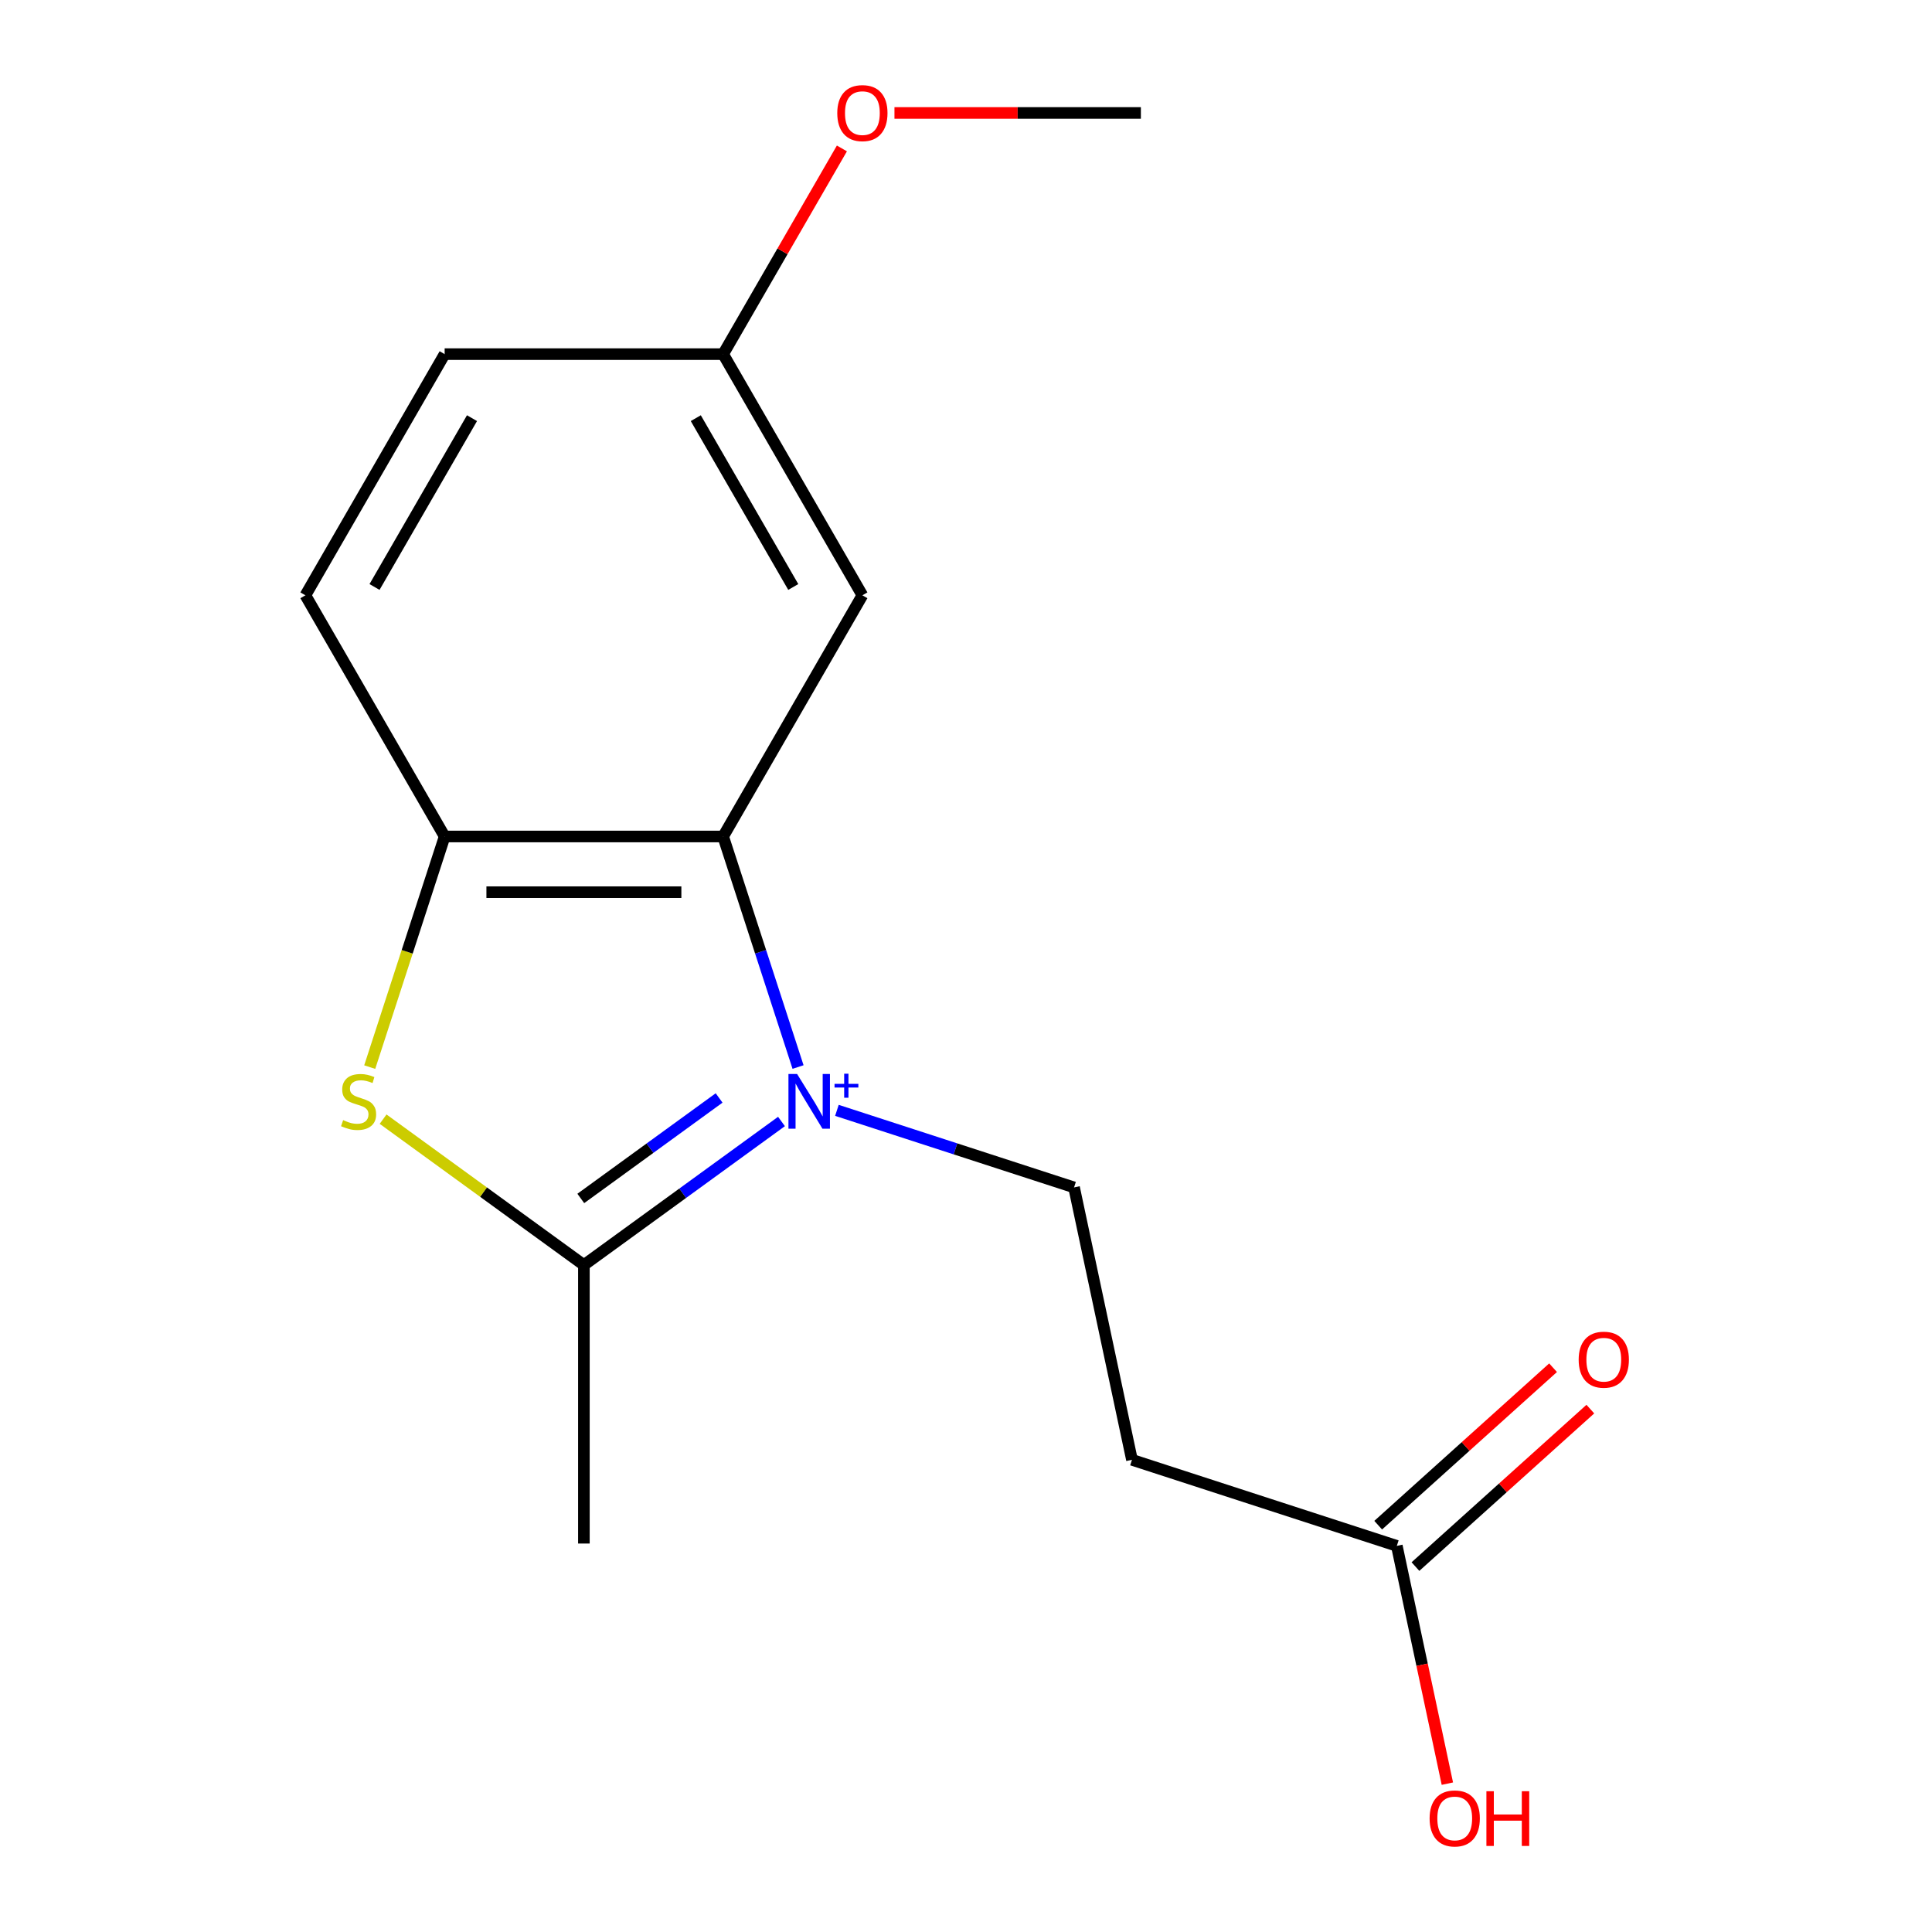 <?xml version='1.0' encoding='iso-8859-1'?>
<svg version='1.1' baseProfile='full'
              xmlns='http://www.w3.org/2000/svg'
                      xmlns:rdkit='http://www.rdkit.org/xml'
                      xmlns:xlink='http://www.w3.org/1999/xlink'
                  xml:space='preserve'
width='1000px' height='1000px' viewBox='0 0 1000 1000'>
<!-- END OF HEADER -->
<rect style='opacity:1.0;fill:#FFFFFF;stroke:none' width='1000' height='1000' x='0' y='0'> </rect>
<path class='bond-0' d='M 404.497,580.479 L 353.36,617.632' style='fill:none;fill-rule:evenodd;stroke:#0000FF;stroke-width:6px;stroke-linecap:butt;stroke-linejoin:miter;stroke-opacity:1' />
<path class='bond-0' d='M 353.36,617.632 L 302.223,654.785' style='fill:none;fill-rule:evenodd;stroke:#000000;stroke-width:6px;stroke-linecap:butt;stroke-linejoin:miter;stroke-opacity:1' />
<path class='bond-0' d='M 372.21,568.301 L 336.414,594.308' style='fill:none;fill-rule:evenodd;stroke:#0000FF;stroke-width:6px;stroke-linecap:butt;stroke-linejoin:miter;stroke-opacity:1' />
<path class='bond-0' d='M 336.414,594.308 L 300.619,620.315' style='fill:none;fill-rule:evenodd;stroke:#000000;stroke-width:6px;stroke-linecap:butt;stroke-linejoin:miter;stroke-opacity:1' />
<path class='bond-1' d='M 413.068,552.294 L 393.682,492.63' style='fill:none;fill-rule:evenodd;stroke:#0000FF;stroke-width:6px;stroke-linecap:butt;stroke-linejoin:miter;stroke-opacity:1' />
<path class='bond-1' d='M 393.682,492.63 L 374.296,432.966' style='fill:none;fill-rule:evenodd;stroke:#000000;stroke-width:6px;stroke-linecap:butt;stroke-linejoin:miter;stroke-opacity:1' />
<path class='bond-4' d='M 433.184,574.718 L 494.558,594.66' style='fill:none;fill-rule:evenodd;stroke:#0000FF;stroke-width:6px;stroke-linecap:butt;stroke-linejoin:miter;stroke-opacity:1' />
<path class='bond-4' d='M 494.558,594.66 L 555.932,614.601' style='fill:none;fill-rule:evenodd;stroke:#000000;stroke-width:6px;stroke-linecap:butt;stroke-linejoin:miter;stroke-opacity:1' />
<path class='bond-2' d='M 302.223,654.785 L 250.256,617.029' style='fill:none;fill-rule:evenodd;stroke:#000000;stroke-width:6px;stroke-linecap:butt;stroke-linejoin:miter;stroke-opacity:1' />
<path class='bond-2' d='M 250.256,617.029 L 198.29,579.273' style='fill:none;fill-rule:evenodd;stroke:#CCCC00;stroke-width:6px;stroke-linecap:butt;stroke-linejoin:miter;stroke-opacity:1' />
<path class='bond-11' d='M 302.223,654.785 L 302.223,798.931' style='fill:none;fill-rule:evenodd;stroke:#000000;stroke-width:6px;stroke-linecap:butt;stroke-linejoin:miter;stroke-opacity:1' />
<path class='bond-3' d='M 374.296,432.966 L 230.15,432.966' style='fill:none;fill-rule:evenodd;stroke:#000000;stroke-width:6px;stroke-linecap:butt;stroke-linejoin:miter;stroke-opacity:1' />
<path class='bond-3' d='M 352.674,461.795 L 251.772,461.795' style='fill:none;fill-rule:evenodd;stroke:#000000;stroke-width:6px;stroke-linecap:butt;stroke-linejoin:miter;stroke-opacity:1' />
<path class='bond-5' d='M 374.296,432.966 L 446.37,308.131' style='fill:none;fill-rule:evenodd;stroke:#000000;stroke-width:6px;stroke-linecap:butt;stroke-linejoin:miter;stroke-opacity:1' />
<path class='bond-16' d='M 191.365,552.334 L 210.757,492.65' style='fill:none;fill-rule:evenodd;stroke:#CCCC00;stroke-width:6px;stroke-linecap:butt;stroke-linejoin:miter;stroke-opacity:1' />
<path class='bond-16' d='M 210.757,492.65 L 230.15,432.966' style='fill:none;fill-rule:evenodd;stroke:#000000;stroke-width:6px;stroke-linecap:butt;stroke-linejoin:miter;stroke-opacity:1' />
<path class='bond-8' d='M 230.15,432.966 L 158.077,308.131' style='fill:none;fill-rule:evenodd;stroke:#000000;stroke-width:6px;stroke-linecap:butt;stroke-linejoin:miter;stroke-opacity:1' />
<path class='bond-6' d='M 555.932,614.601 L 585.902,755.598' style='fill:none;fill-rule:evenodd;stroke:#000000;stroke-width:6px;stroke-linecap:butt;stroke-linejoin:miter;stroke-opacity:1' />
<path class='bond-10' d='M 446.37,308.131 L 374.296,183.297' style='fill:none;fill-rule:evenodd;stroke:#000000;stroke-width:6px;stroke-linecap:butt;stroke-linejoin:miter;stroke-opacity:1' />
<path class='bond-10' d='M 410.592,303.821 L 360.141,216.437' style='fill:none;fill-rule:evenodd;stroke:#000000;stroke-width:6px;stroke-linecap:butt;stroke-linejoin:miter;stroke-opacity:1' />
<path class='bond-7' d='M 585.902,755.598 L 722.993,800.142' style='fill:none;fill-rule:evenodd;stroke:#000000;stroke-width:6px;stroke-linecap:butt;stroke-linejoin:miter;stroke-opacity:1' />
<path class='bond-9' d='M 732.638,810.854 L 777.897,770.102' style='fill:none;fill-rule:evenodd;stroke:#000000;stroke-width:6px;stroke-linecap:butt;stroke-linejoin:miter;stroke-opacity:1' />
<path class='bond-9' d='M 777.897,770.102 L 823.157,729.351' style='fill:none;fill-rule:evenodd;stroke:#FF0000;stroke-width:6px;stroke-linecap:butt;stroke-linejoin:miter;stroke-opacity:1' />
<path class='bond-9' d='M 713.348,789.429 L 758.607,748.678' style='fill:none;fill-rule:evenodd;stroke:#000000;stroke-width:6px;stroke-linecap:butt;stroke-linejoin:miter;stroke-opacity:1' />
<path class='bond-9' d='M 758.607,748.678 L 803.866,707.927' style='fill:none;fill-rule:evenodd;stroke:#FF0000;stroke-width:6px;stroke-linecap:butt;stroke-linejoin:miter;stroke-opacity:1' />
<path class='bond-12' d='M 722.993,800.142 L 736.073,861.678' style='fill:none;fill-rule:evenodd;stroke:#000000;stroke-width:6px;stroke-linecap:butt;stroke-linejoin:miter;stroke-opacity:1' />
<path class='bond-12' d='M 736.073,861.678 L 749.153,923.215' style='fill:none;fill-rule:evenodd;stroke:#FF0000;stroke-width:6px;stroke-linecap:butt;stroke-linejoin:miter;stroke-opacity:1' />
<path class='bond-17' d='M 158.077,308.131 L 230.15,183.297' style='fill:none;fill-rule:evenodd;stroke:#000000;stroke-width:6px;stroke-linecap:butt;stroke-linejoin:miter;stroke-opacity:1' />
<path class='bond-17' d='M 193.854,303.821 L 244.306,216.437' style='fill:none;fill-rule:evenodd;stroke:#000000;stroke-width:6px;stroke-linecap:butt;stroke-linejoin:miter;stroke-opacity:1' />
<path class='bond-13' d='M 374.296,183.297 L 230.15,183.297' style='fill:none;fill-rule:evenodd;stroke:#000000;stroke-width:6px;stroke-linecap:butt;stroke-linejoin:miter;stroke-opacity:1' />
<path class='bond-14' d='M 374.296,183.297 L 405.032,130.061' style='fill:none;fill-rule:evenodd;stroke:#000000;stroke-width:6px;stroke-linecap:butt;stroke-linejoin:miter;stroke-opacity:1' />
<path class='bond-14' d='M 405.032,130.061 L 435.768,76.826' style='fill:none;fill-rule:evenodd;stroke:#FF0000;stroke-width:6px;stroke-linecap:butt;stroke-linejoin:miter;stroke-opacity:1' />
<path class='bond-15' d='M 462.973,58.462 L 526.745,58.462' style='fill:none;fill-rule:evenodd;stroke:#FF0000;stroke-width:6px;stroke-linecap:butt;stroke-linejoin:miter;stroke-opacity:1' />
<path class='bond-15' d='M 526.745,58.462 L 590.516,58.462' style='fill:none;fill-rule:evenodd;stroke:#000000;stroke-width:6px;stroke-linecap:butt;stroke-linejoin:miter;stroke-opacity:1' />
<path  class='atom-0' d='M 412.58 555.897
L 421.86 570.897
Q 422.78 572.377, 424.26 575.057
Q 425.74 577.737, 425.82 577.897
L 425.82 555.897
L 429.58 555.897
L 429.58 584.217
L 425.7 584.217
L 415.74 567.817
Q 414.58 565.897, 413.34 563.697
Q 412.14 561.497, 411.78 560.817
L 411.78 584.217
L 408.1 584.217
L 408.1 555.897
L 412.58 555.897
' fill='#0000FF'/>
<path  class='atom-0' d='M 431.956 561.002
L 436.946 561.002
L 436.946 555.749
L 439.163 555.749
L 439.163 561.002
L 444.285 561.002
L 444.285 562.903
L 439.163 562.903
L 439.163 568.183
L 436.946 568.183
L 436.946 562.903
L 431.956 562.903
L 431.956 561.002
' fill='#0000FF'/>
<path  class='atom-3' d='M 177.606 579.777
Q 177.926 579.897, 179.246 580.457
Q 180.566 581.017, 182.006 581.377
Q 183.486 581.697, 184.926 581.697
Q 187.606 581.697, 189.166 580.417
Q 190.726 579.097, 190.726 576.817
Q 190.726 575.257, 189.926 574.297
Q 189.166 573.337, 187.966 572.817
Q 186.766 572.297, 184.766 571.697
Q 182.246 570.937, 180.726 570.217
Q 179.246 569.497, 178.166 567.977
Q 177.126 566.457, 177.126 563.897
Q 177.126 560.337, 179.526 558.137
Q 181.966 555.937, 186.766 555.937
Q 190.046 555.937, 193.766 557.497
L 192.846 560.577
Q 189.446 559.177, 186.886 559.177
Q 184.126 559.177, 182.606 560.337
Q 181.086 561.457, 181.126 563.417
Q 181.126 564.937, 181.886 565.857
Q 182.686 566.777, 183.806 567.297
Q 184.966 567.817, 186.886 568.417
Q 189.446 569.217, 190.966 570.017
Q 192.486 570.817, 193.566 572.457
Q 194.686 574.057, 194.686 576.817
Q 194.686 580.737, 192.046 582.857
Q 189.446 584.937, 185.086 584.937
Q 182.566 584.937, 180.646 584.377
Q 178.766 583.857, 176.526 582.937
L 177.606 579.777
' fill='#CCCC00'/>
<path  class='atom-10' d='M 817.115 703.769
Q 817.115 696.969, 820.475 693.169
Q 823.835 689.369, 830.115 689.369
Q 836.395 689.369, 839.755 693.169
Q 843.115 696.969, 843.115 703.769
Q 843.115 710.649, 839.715 714.569
Q 836.315 718.449, 830.115 718.449
Q 823.875 718.449, 820.475 714.569
Q 817.115 710.689, 817.115 703.769
M 830.115 715.249
Q 834.435 715.249, 836.755 712.369
Q 839.115 709.449, 839.115 703.769
Q 839.115 698.209, 836.755 695.409
Q 834.435 692.569, 830.115 692.569
Q 825.795 692.569, 823.435 695.369
Q 821.115 698.169, 821.115 703.769
Q 821.115 709.489, 823.435 712.369
Q 825.795 715.249, 830.115 715.249
' fill='#FF0000'/>
<path  class='atom-13' d='M 739.963 941.218
Q 739.963 934.418, 743.323 930.618
Q 746.683 926.818, 752.963 926.818
Q 759.243 926.818, 762.603 930.618
Q 765.963 934.418, 765.963 941.218
Q 765.963 948.098, 762.563 952.018
Q 759.163 955.898, 752.963 955.898
Q 746.723 955.898, 743.323 952.018
Q 739.963 948.138, 739.963 941.218
M 752.963 952.698
Q 757.283 952.698, 759.603 949.818
Q 761.963 946.898, 761.963 941.218
Q 761.963 935.658, 759.603 932.858
Q 757.283 930.018, 752.963 930.018
Q 748.643 930.018, 746.283 932.818
Q 743.963 935.618, 743.963 941.218
Q 743.963 946.938, 746.283 949.818
Q 748.643 952.698, 752.963 952.698
' fill='#FF0000'/>
<path  class='atom-13' d='M 769.363 927.138
L 773.203 927.138
L 773.203 939.178
L 787.683 939.178
L 787.683 927.138
L 791.523 927.138
L 791.523 955.458
L 787.683 955.458
L 787.683 942.378
L 773.203 942.378
L 773.203 955.458
L 769.363 955.458
L 769.363 927.138
' fill='#FF0000'/>
<path  class='atom-15' d='M 433.37 58.542
Q 433.37 51.742, 436.73 47.942
Q 440.09 44.142, 446.37 44.142
Q 452.65 44.142, 456.01 47.942
Q 459.37 51.742, 459.37 58.542
Q 459.37 65.422, 455.97 69.342
Q 452.57 73.222, 446.37 73.222
Q 440.13 73.222, 436.73 69.342
Q 433.37 65.462, 433.37 58.542
M 446.37 70.022
Q 450.69 70.022, 453.01 67.142
Q 455.37 64.222, 455.37 58.542
Q 455.37 52.982, 453.01 50.182
Q 450.69 47.342, 446.37 47.342
Q 442.05 47.342, 439.69 50.142
Q 437.37 52.942, 437.37 58.542
Q 437.37 64.262, 439.69 67.142
Q 442.05 70.022, 446.37 70.022
' fill='#FF0000'/>
</svg>
